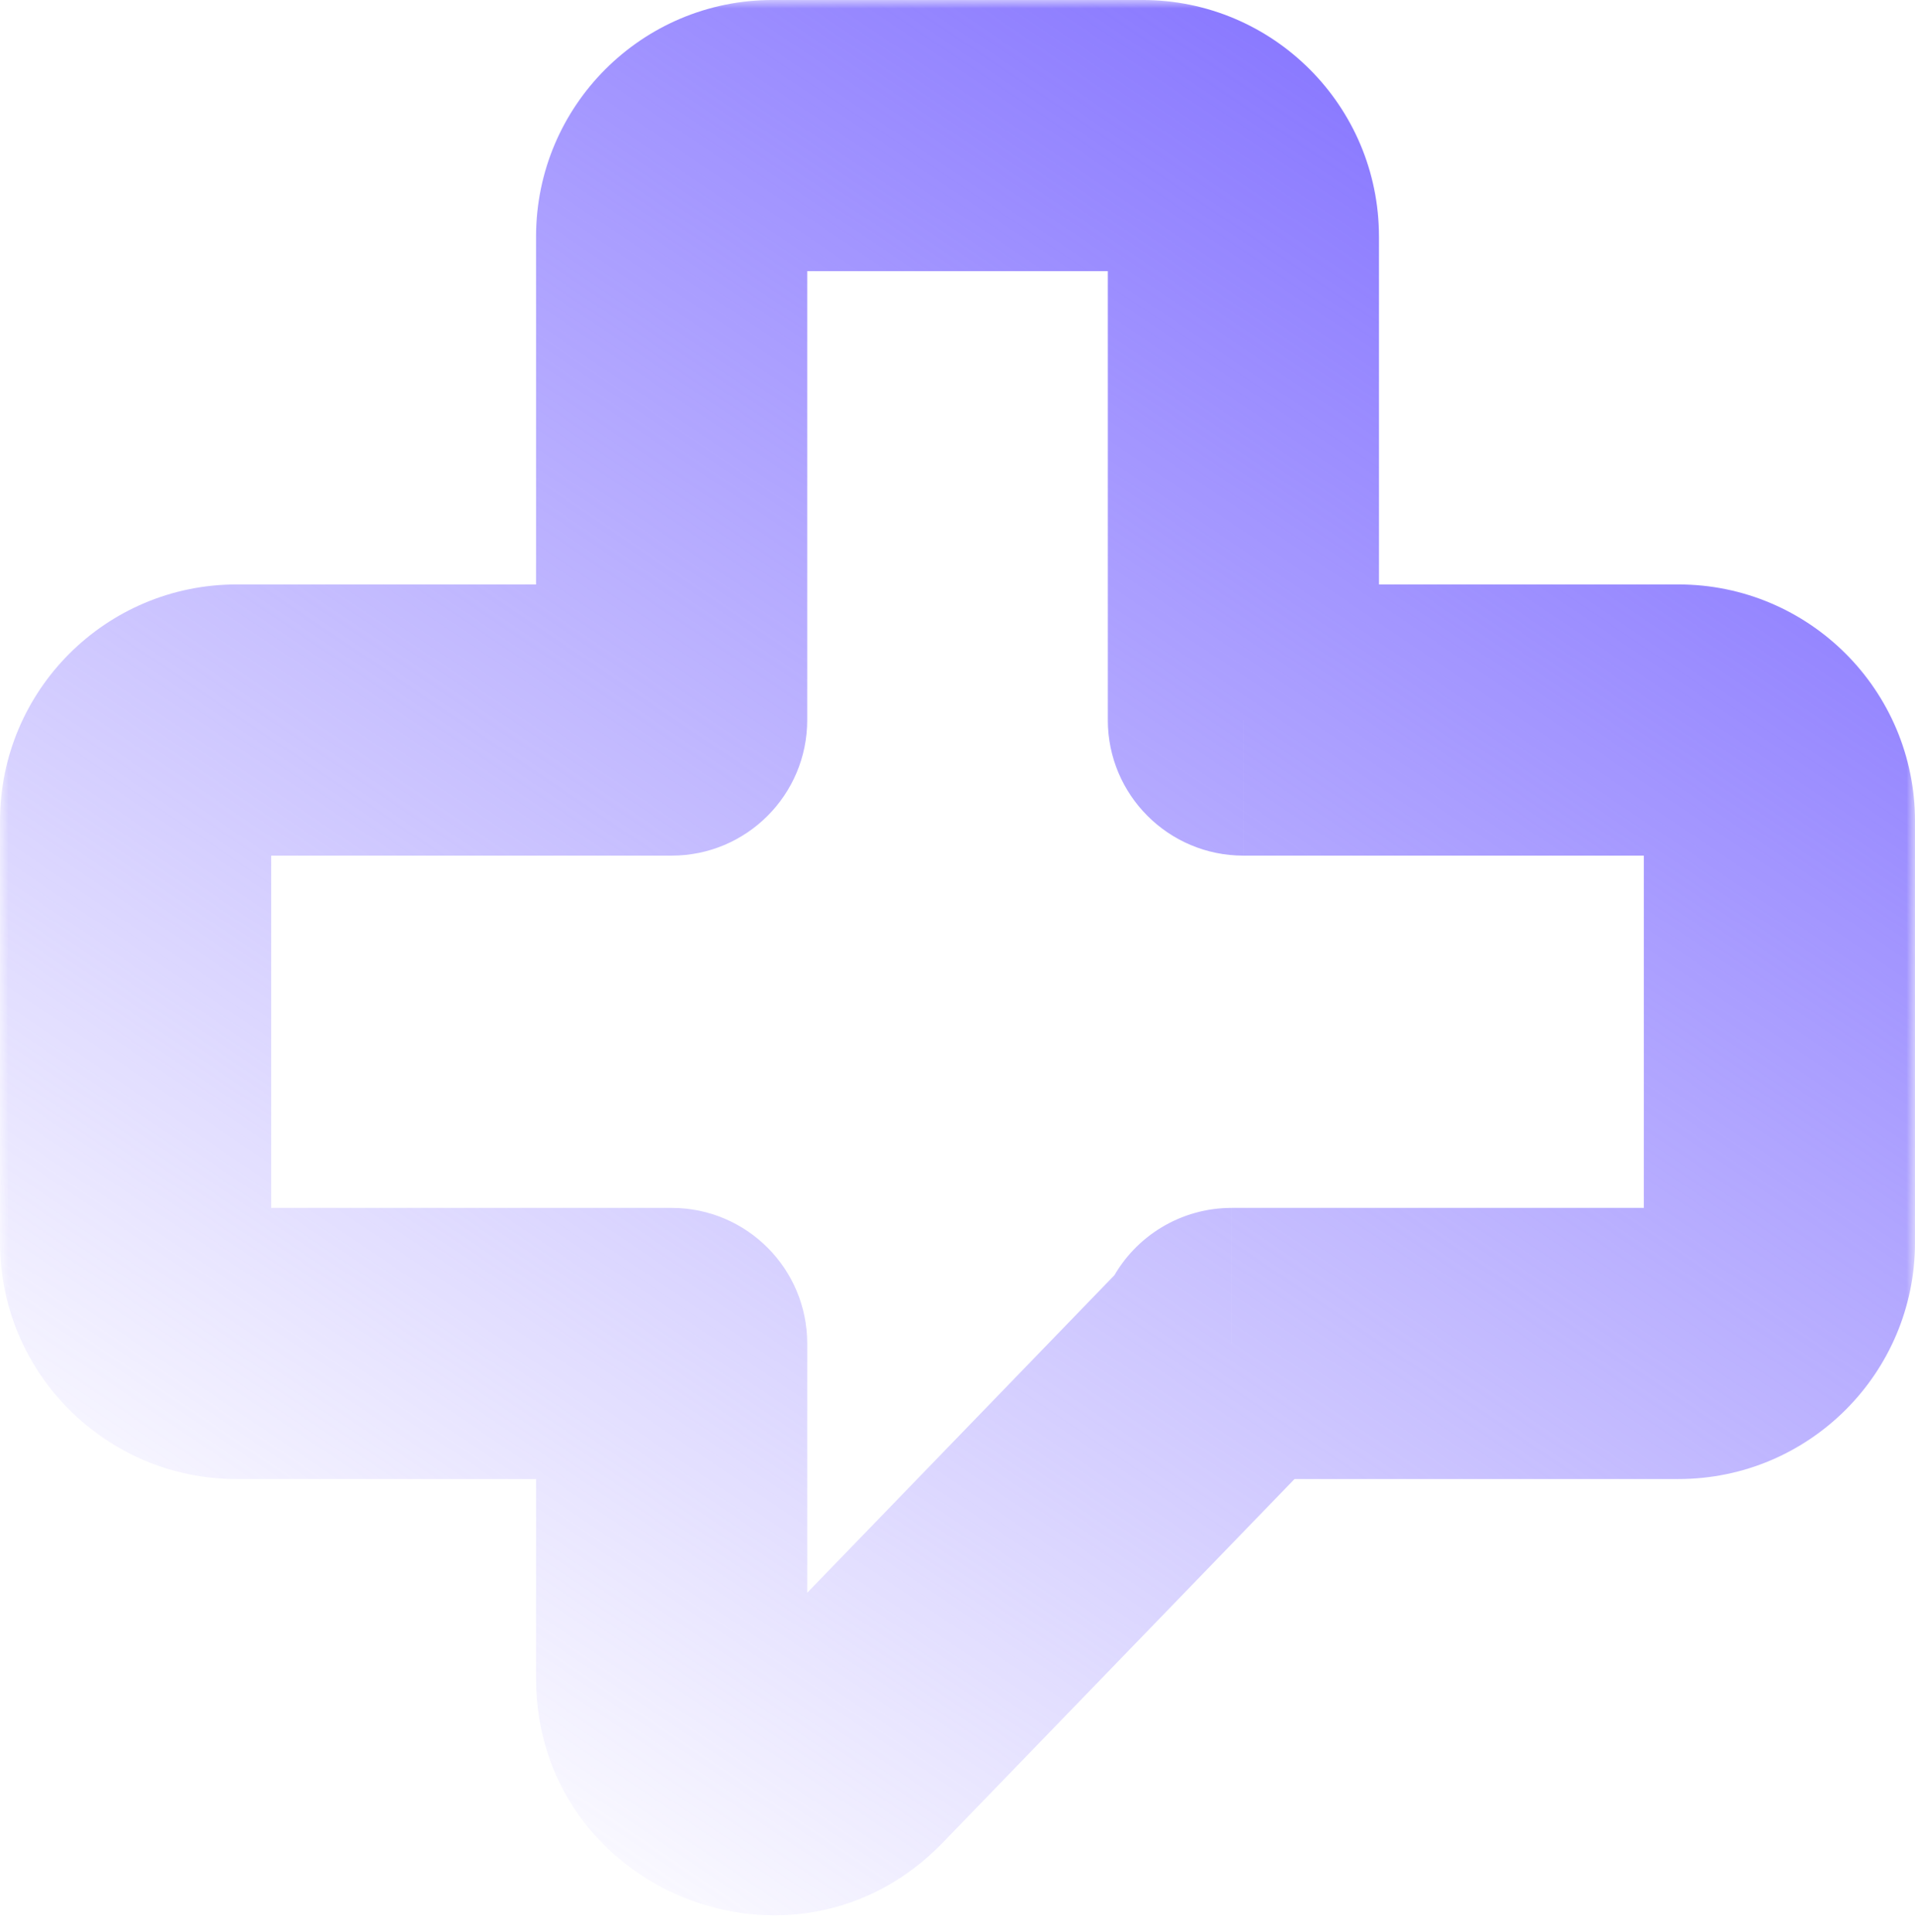 <svg fill="none" height="114" viewBox="0 0 113 114" width="113" xmlns="http://www.w3.org/2000/svg" xmlns:xlink="http://www.w3.org/1999/xlink"><linearGradient id="a" gradientUnits="userSpaceOnUse" x1="81.635" x2="9.674" y1="2.56" y2="109.046"><stop offset="0" stop-color="#8776ff"/><stop offset=".934" stop-color="#8776ff" stop-opacity="0"/></linearGradient><mask id="b" fill="#000" height="114" maskUnits="userSpaceOnUse" width="113" x="0" y="0"><path d="m0 0h113v114h-113z" fill="#fff"/><path clip-rule="evenodd" d="m73.371 13.959c0-3.291-2.668-5.959-5.959-5.959h-21.82c-3.291 0-5.959 2.668-5.959 5.959v28.526h-25.672c-3.291 0-5.959 2.668-5.959 5.959v24.866c0 3.291 2.668 5.959 5.959 5.959h25.672v19.755c0 5.357 6.518 7.993 10.242 4.143l21.82-22.554c.391-.404.719-.857.978-1.345h26.368c3.291 0 5.959-2.668 5.959-5.959v-24.866c0-3.291-2.668-5.959-5.959-5.959h-25.67z" fill="#000" fill-rule="evenodd"/></mask><path d="m39.632 13.959h8zm0 28.526v8c4.418 0 8-3.582 8-8zm-0 36.785h8c0-4.418-3.582-8-8-8zm10.242 23.899-5.75-5.562zm21.82-22.554 5.75 5.563zm.978-1.345v-8c-2.958 0-5.674 1.632-7.063 4.243zm.698-36.785h-8c0 4.418 3.582 8 8 8zm-5.959-26.486c-1.127 0-2.041-.914-2.041-2.041h16c0-7.71-6.25-13.959-13.959-13.959zm-21.82 0h21.82v-16h-21.82zm2.041-2.041c0 1.127-.914 2.041-2.041 2.041v-16c-7.71 0-13.959 6.25-13.959 13.959zm-0 28.526 0-28.526h-16v28.526zm-33.672 8h25.672v-16h-25.672zm2.041-2.041c0 1.127-.914 2.041-2.041 2.041v-16c-7.71 0-13.959 6.25-13.959 13.959zm0 24.866v-24.866h-16v24.866zm-2.041-2.041c1.127 0 2.041.914 2.041 2.041h-16c0 7.71 6.25 13.959 13.959 13.959zm25.672 0h-25.672v16h25.672zm8 27.755v-19.755h-16v19.755zm-3.507-1.419c1.276-1.318 3.507-.415 3.507 1.419h-16c0 12.548 15.267 18.724 23.992 9.706zm21.82-22.554-21.82 22.554 11.499 11.125 21.82-22.554zm-.335.461c.089-.167.202-.323.335-.461l11.499 11.125c.915-.946 1.684-2.008 2.292-3.151zm33.431-4.243h-26.368v16h26.368zm-2.041 2.041c0-1.127.914-2.041 2.041-2.041v16c7.709 0 13.959-6.25 13.959-13.959zm0-24.866v24.866h16v-24.866zm2.041 2.041c-1.127 0-2.041-.914-2.041-2.041h16c0-7.71-6.25-13.959-13.959-13.959zm-25.67 0h25.67v-16h-25.67zm-8-36.526v28.526h16v-28.526z" fill="url(#a)" mask="url(#b)"/></svg>